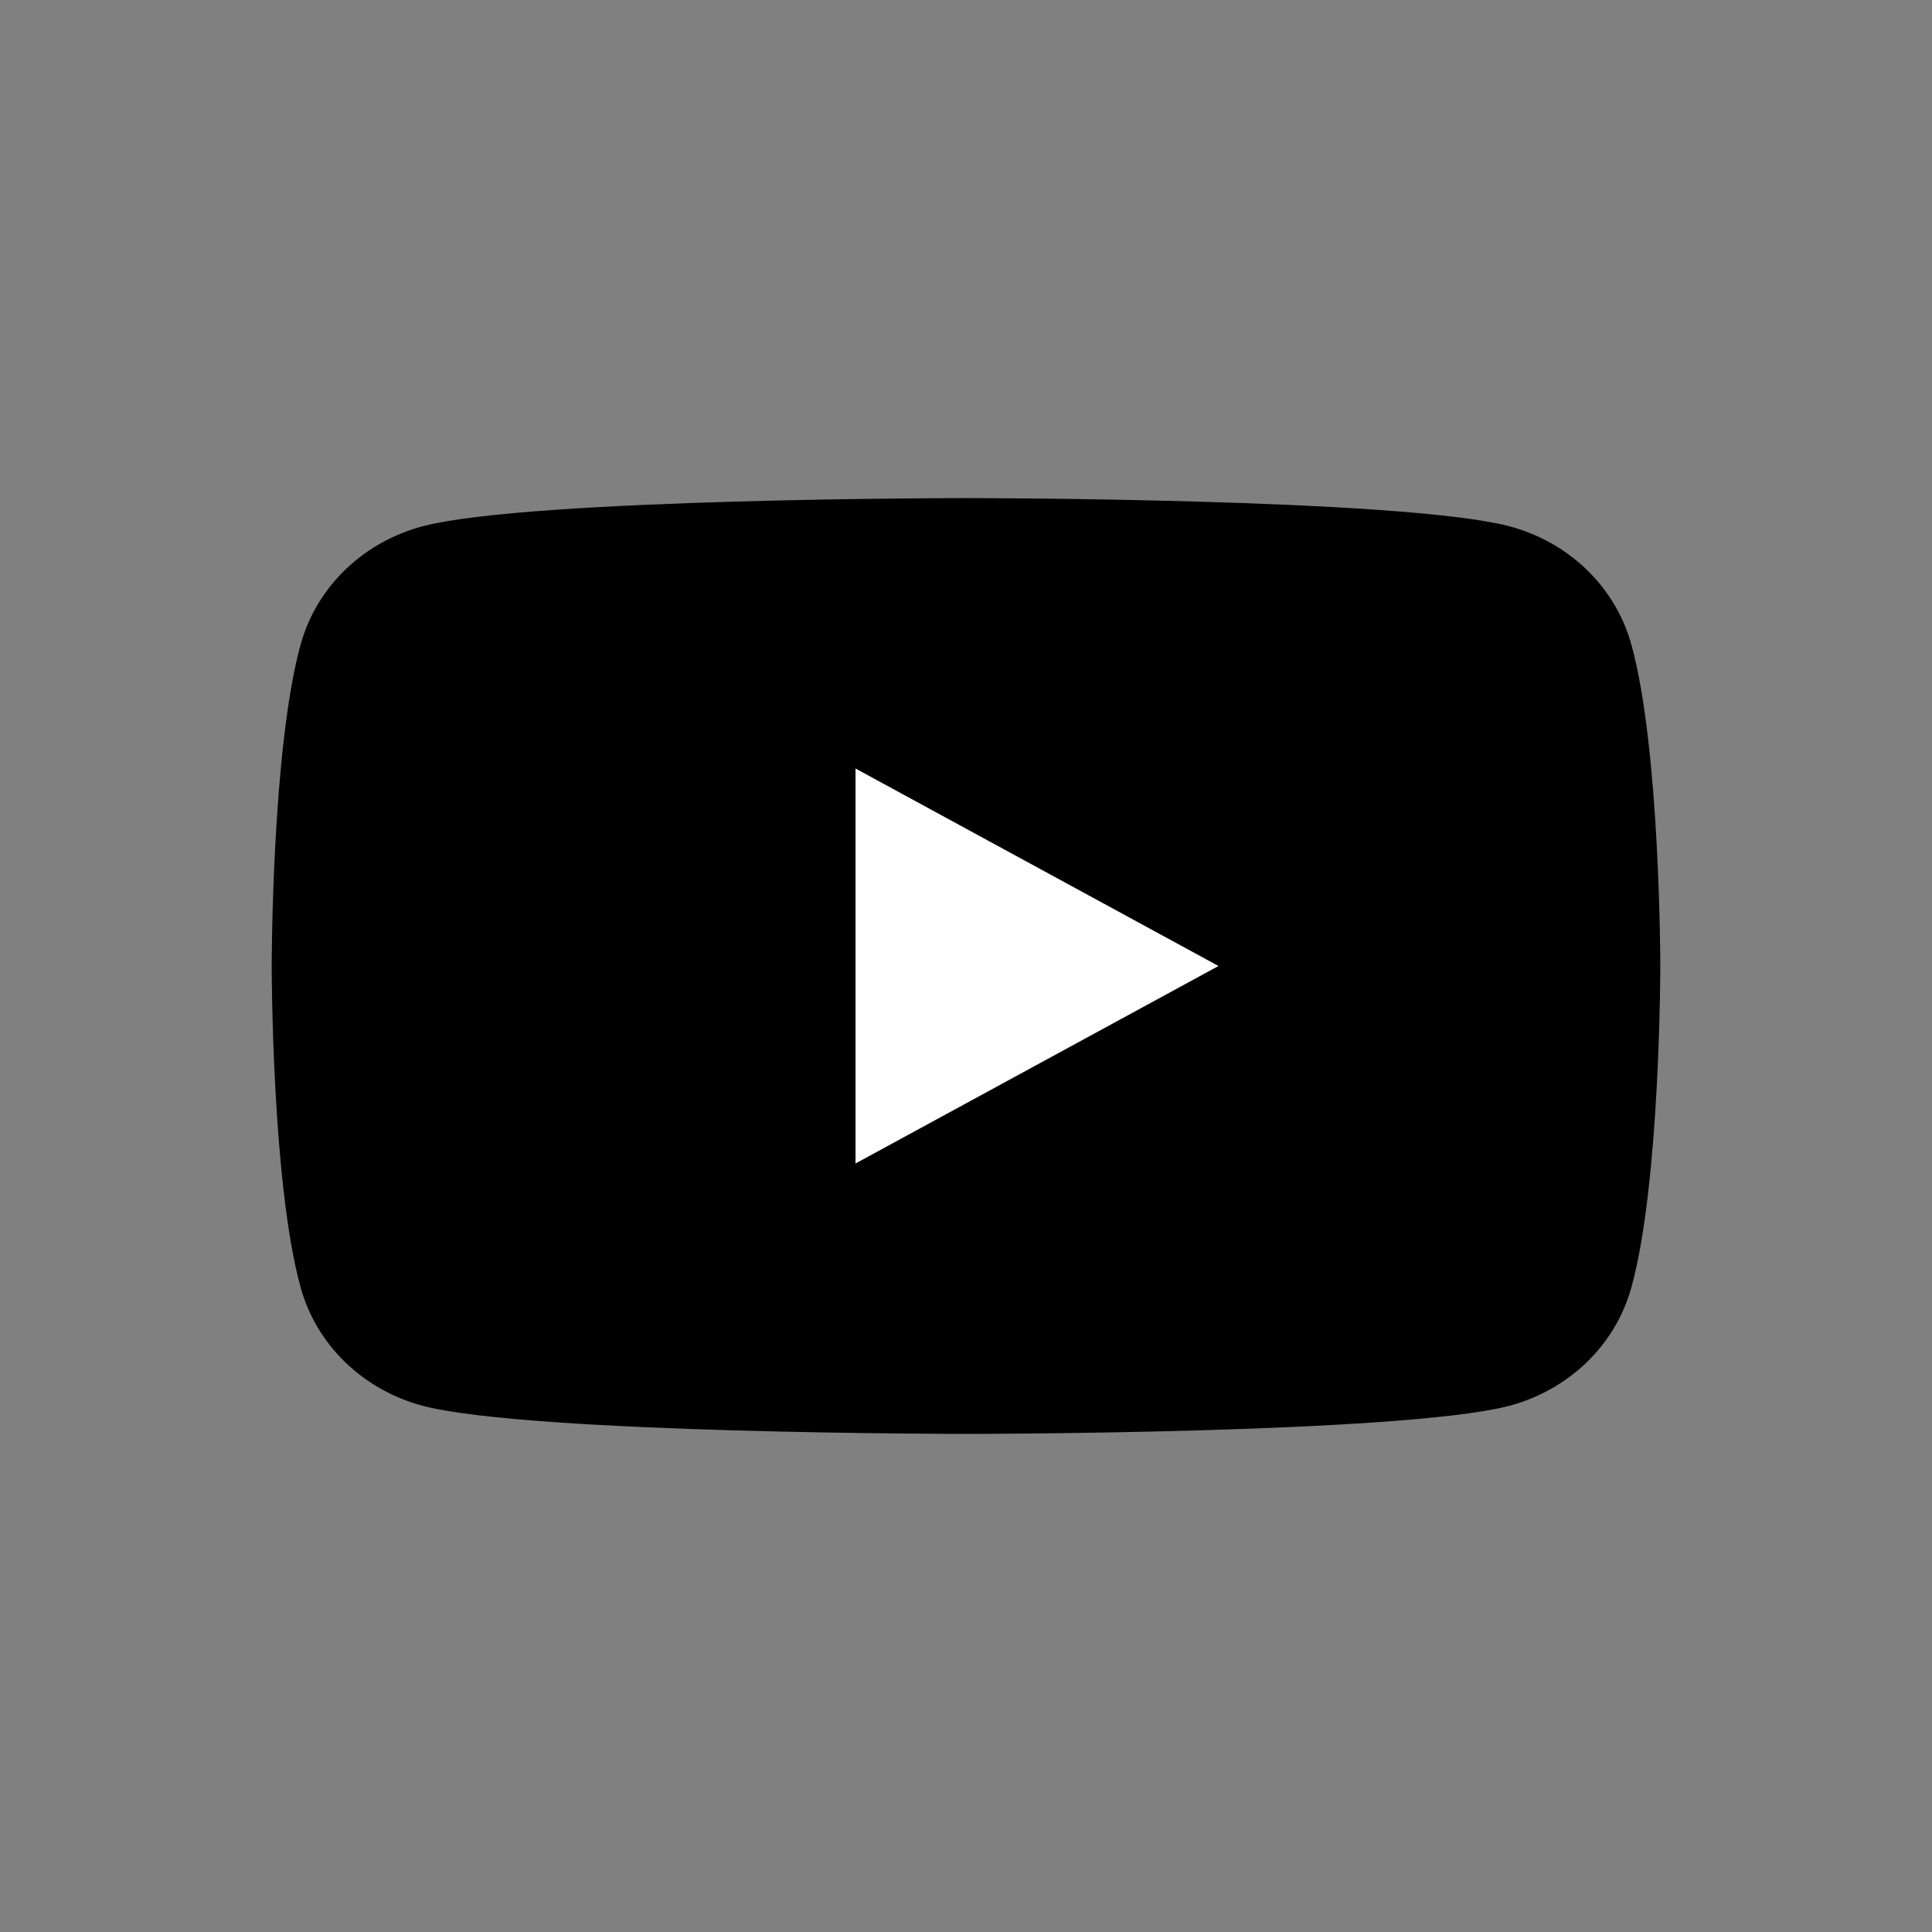 <svg width="32" height="32" viewBox="0 0 32 32" fill="none" xmlns="http://www.w3.org/2000/svg">
<rect x="0" y="0" width="32" height="32" fill="#808080" stroke="none"/>
<path d="M27.019 10.67C26.889 10.202 26.633 9.775 26.276 9.431C25.919 9.088 25.474 8.84 24.986 8.713C23.188 8.25 16 8.25 16 8.25C16 8.25 8.812 8.25 7.014 8.713C6.526 8.84 6.081 9.088 5.724 9.431C5.367 9.775 5.111 10.202 4.981 10.67C4.5 12.398 4.5 16 4.5 16C4.5 16 4.5 19.602 4.981 21.33C5.111 21.798 5.367 22.225 5.724 22.569C6.081 22.912 6.526 23.16 7.014 23.288C8.812 23.75 16 23.75 16 23.75C16 23.75 23.188 23.75 24.986 23.288C25.474 23.16 25.919 22.912 26.276 22.569C26.633 22.225 26.889 21.798 27.019 21.33C27.5 19.602 27.5 16 27.5 16C27.5 16 27.5 12.398 27.019 10.67Z" fill="black"/>
<path d="M14.17 19.271V12.729L20.182 16L14.17 19.271Z" fill="#FEFEFE"/>
</svg>
